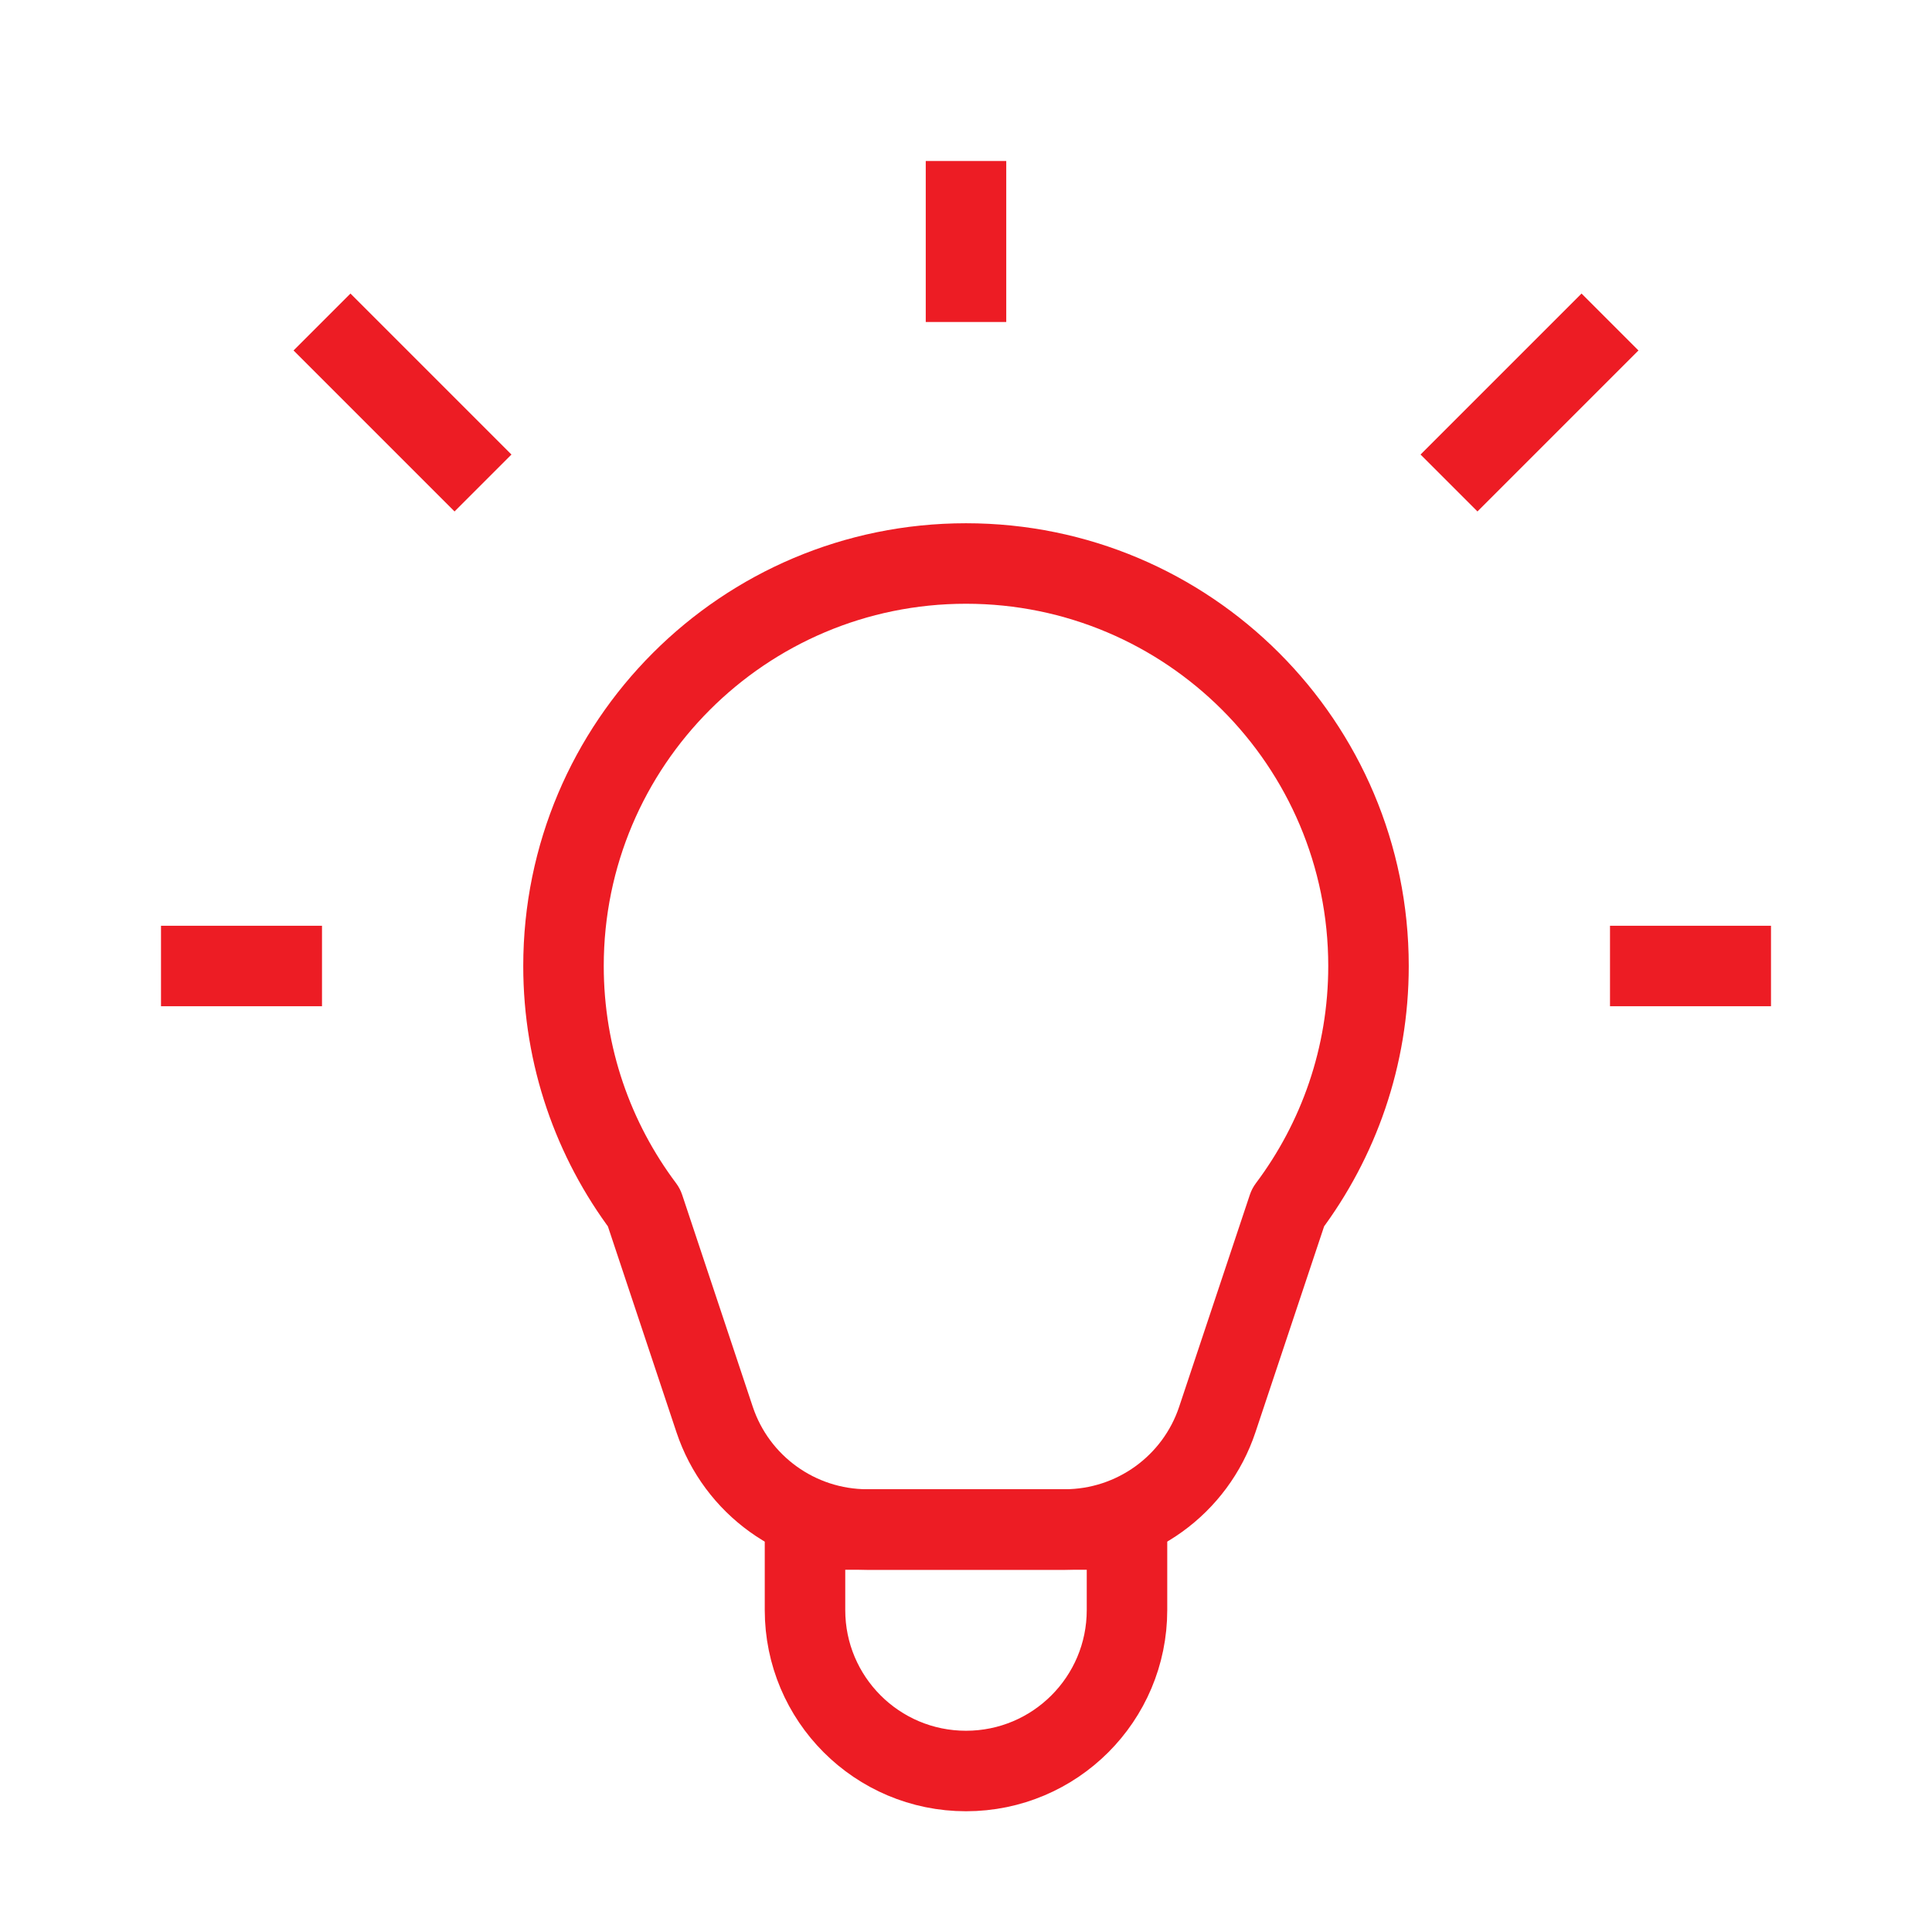 <svg width="24" height="24" viewBox="0 0 24 24" fill="none" xmlns="http://www.w3.org/2000/svg">
<path d="M17 12L17.5 12V12H17ZM16 15L15.6 14.7C15.568 14.743 15.543 14.791 15.526 14.842L16 15ZM15.122 17.633L15.596 17.791L15.596 17.791L15.122 17.633ZM10.774 19L10.774 19.5H10.774V19ZM8.877 17.633L8.403 17.791L8.403 17.791L8.877 17.633ZM8 15L8.474 14.842C8.457 14.791 8.432 14.743 8.4 14.7L8 15ZM7 12L6.5 12L6.5 12L7 12ZM12 7V7.5C14.485 7.5 16.5 9.515 16.5 12H17H17.5C17.5 8.962 15.038 6.5 12 6.5V7ZM17 12L16.5 12C16.5 13.014 16.165 13.947 15.6 14.7L16 15L16.4 15.3C17.09 14.381 17.5 13.238 17.5 12L17 12ZM16 15L15.526 14.842L14.648 17.475L15.122 17.633L15.596 17.791L16.474 15.158L16 15ZM15.122 17.633L14.648 17.475C14.444 18.087 13.87 18.5 13.225 18.5V19V19.5C14.3 19.5 15.256 18.812 15.596 17.791L15.122 17.633ZM13.225 19V18.5H10.774V19V19.5H13.225V19ZM10.774 19L10.774 18.5C10.129 18.5 9.555 18.087 9.351 17.475L8.877 17.633L8.403 17.791C8.743 18.812 9.699 19.5 10.774 19.5L10.774 19ZM8.877 17.633L9.351 17.475L8.474 14.842L8 15L7.526 15.158L8.403 17.791L8.877 17.633ZM8 15L8.4 14.7C7.835 13.947 7.5 13.014 7.5 12L7 12L6.5 12C6.5 13.238 6.91 14.381 7.6 15.3L8 15ZM7 12H7.5C7.5 9.515 9.515 7.5 12 7.5V7V6.5C8.962 6.5 6.5 8.962 6.5 12H7Z" fill="#ED1C24"/>
<path d="M20 4L18 6" stroke="#ED1C24" stroke-linejoin="round"/>
<path d="M22 12H20" stroke="#ED1C24" stroke-linejoin="round"/>
<path d="M4 12L2 12" stroke="#ED1C24" stroke-linejoin="round"/>
<path d="M6 6L4 4" stroke="#ED1C24" stroke-linejoin="round"/>
<path d="M12 4V2" stroke="#ED1C24" stroke-linejoin="round"/>
<path d="M10 20C10 21.105 10.895 22 12 22V22C13.105 22 14 21.105 14 20V19H10V20Z" stroke="#ED1C24" stroke-linejoin="round"/>
</svg>
